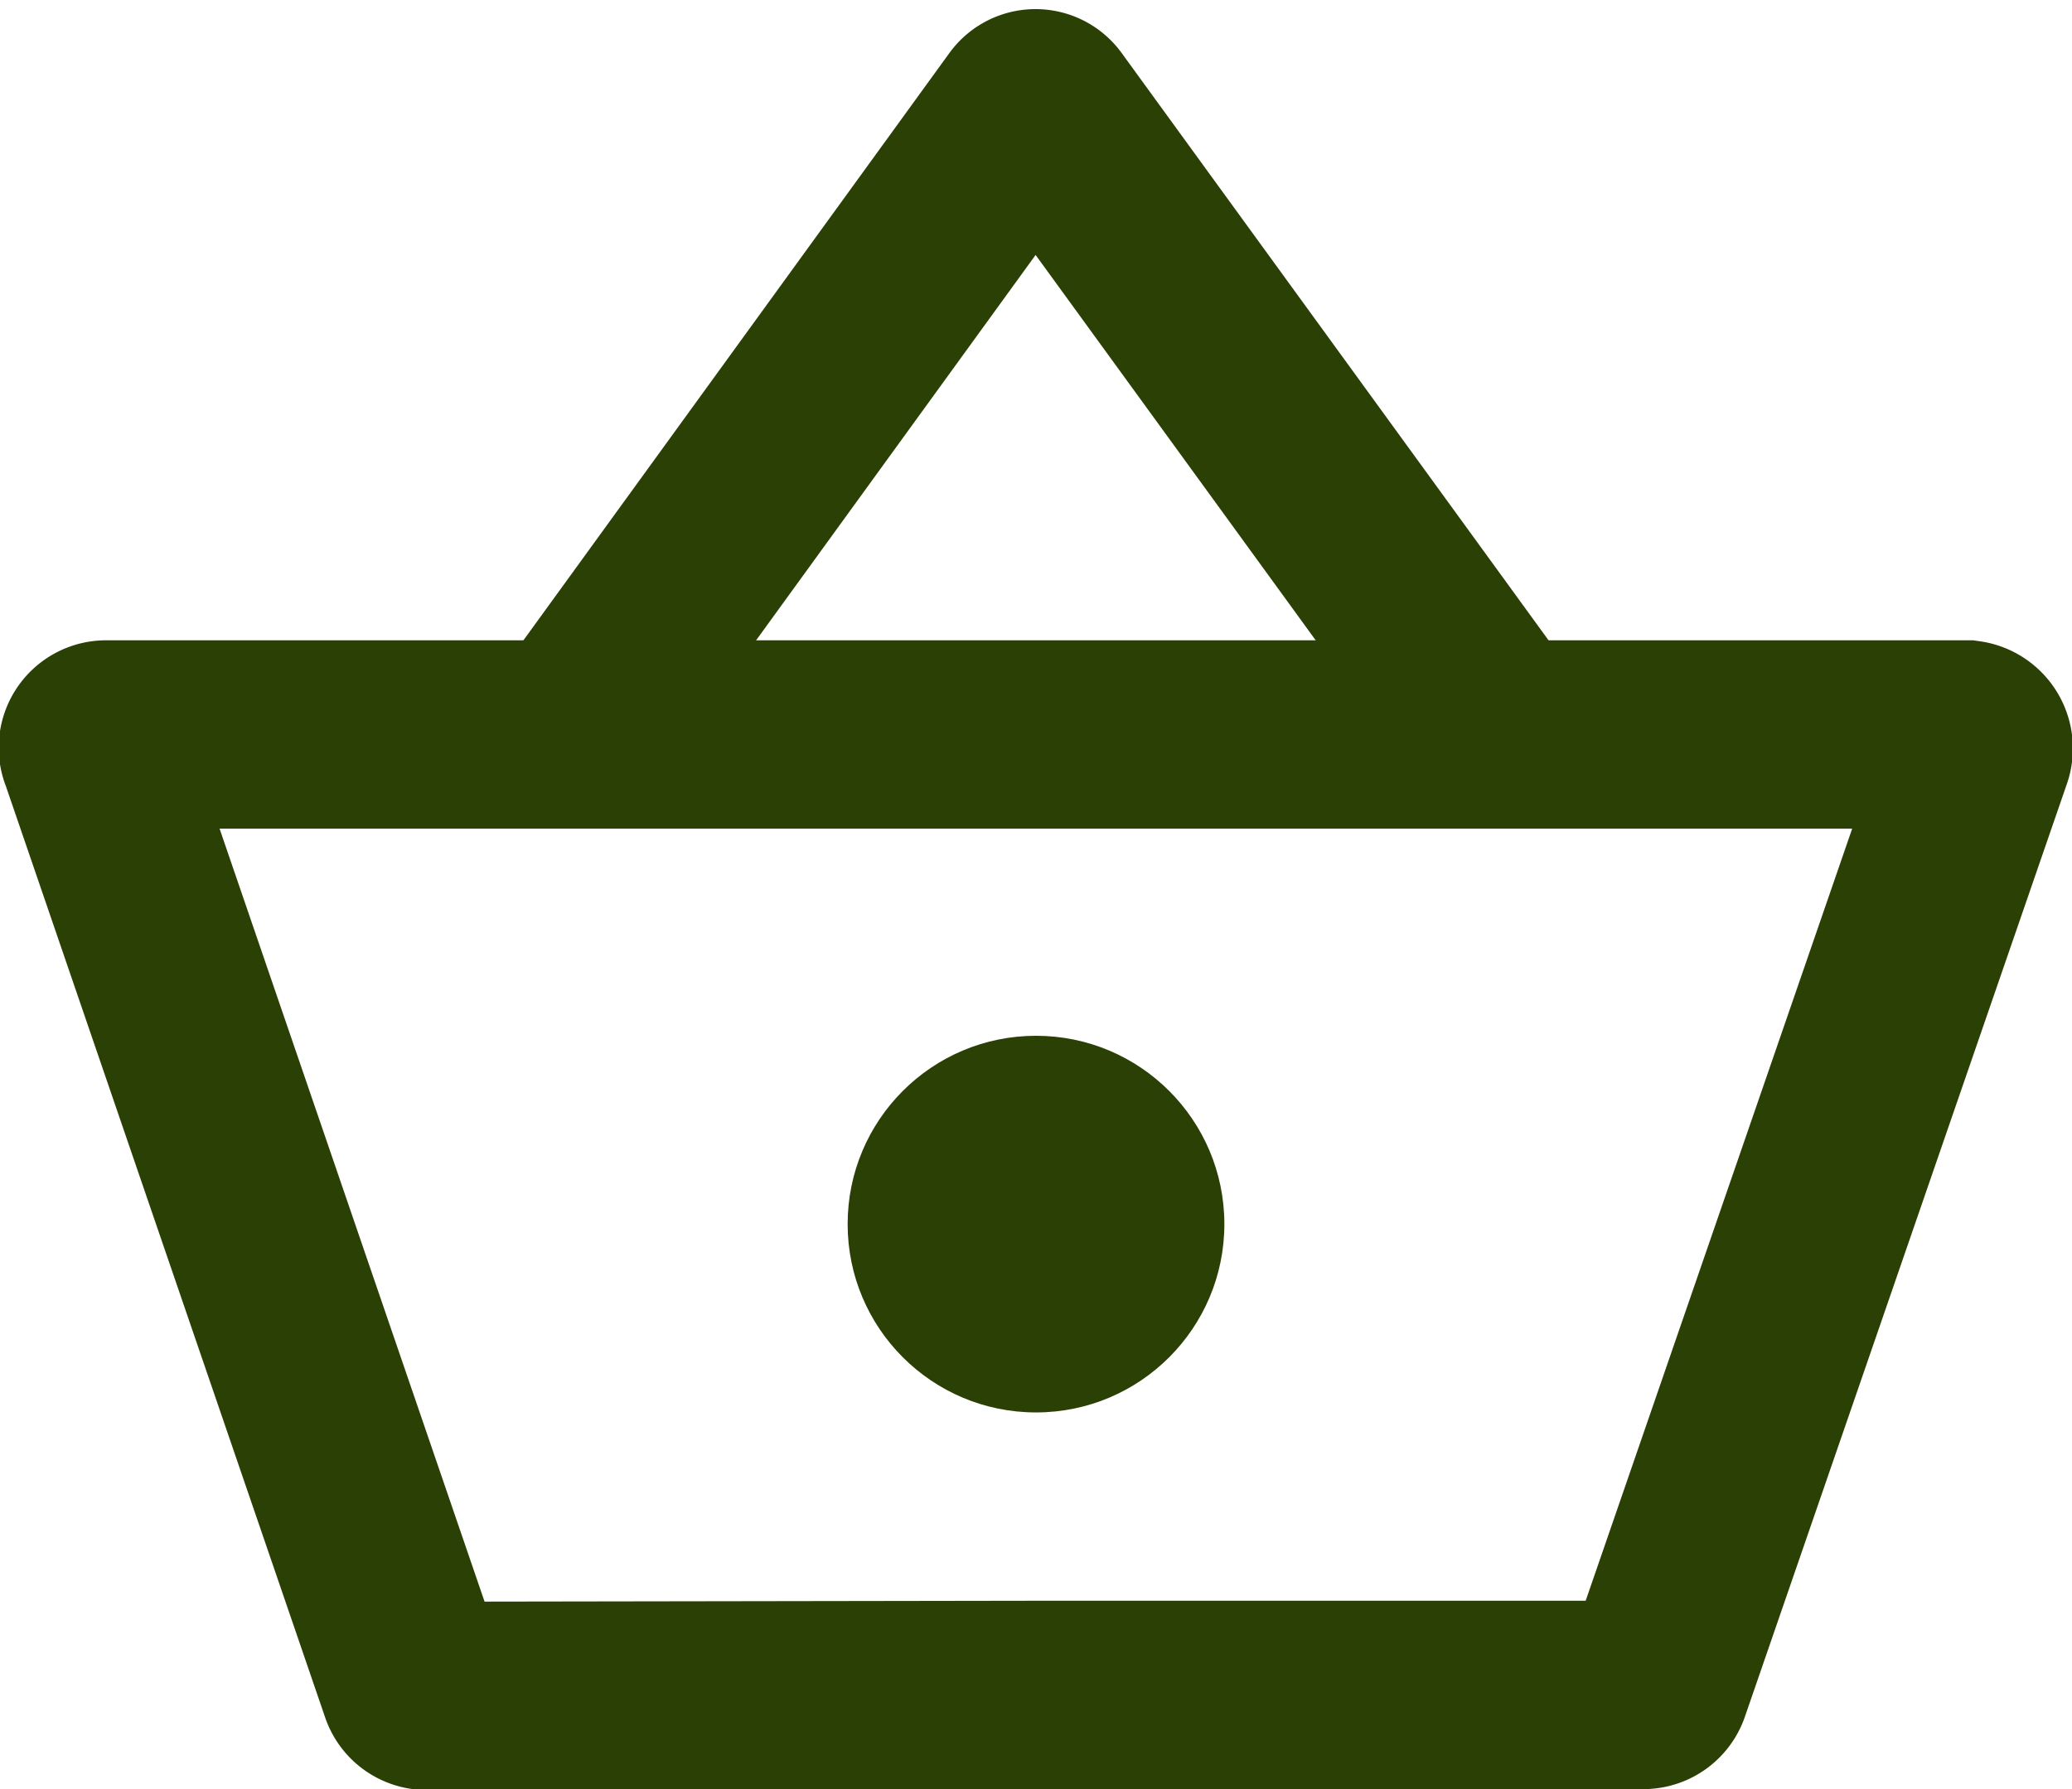 <svg id="Layer_1" data-name="Layer 1" xmlns="http://www.w3.org/2000/svg" width="22" height="19" viewBox="0 0 22 19"><defs><style>.cls-1{fill:#2B4005;}.cls-2{fill:none;stroke:#2B4005;stroke-miterlimit:10;stroke-width:2px;}</style></defs><circle class="cls-1" cx="11" cy="13" r="2"/><path class="cls-2" d="M15.78,7.59,11.1,1.15a.13.13,0,0,0-.21,0L6.22,7.59"/><path class="cls-2" d="M11,18h6.46a.14.14,0,0,0,.12-.09L21,8a.15.15,0,0,0-.12-.2H1.13A.14.14,0,0,0,1,8l3.4,9.92a.14.14,0,0,0,.13.09Z"/></svg>
